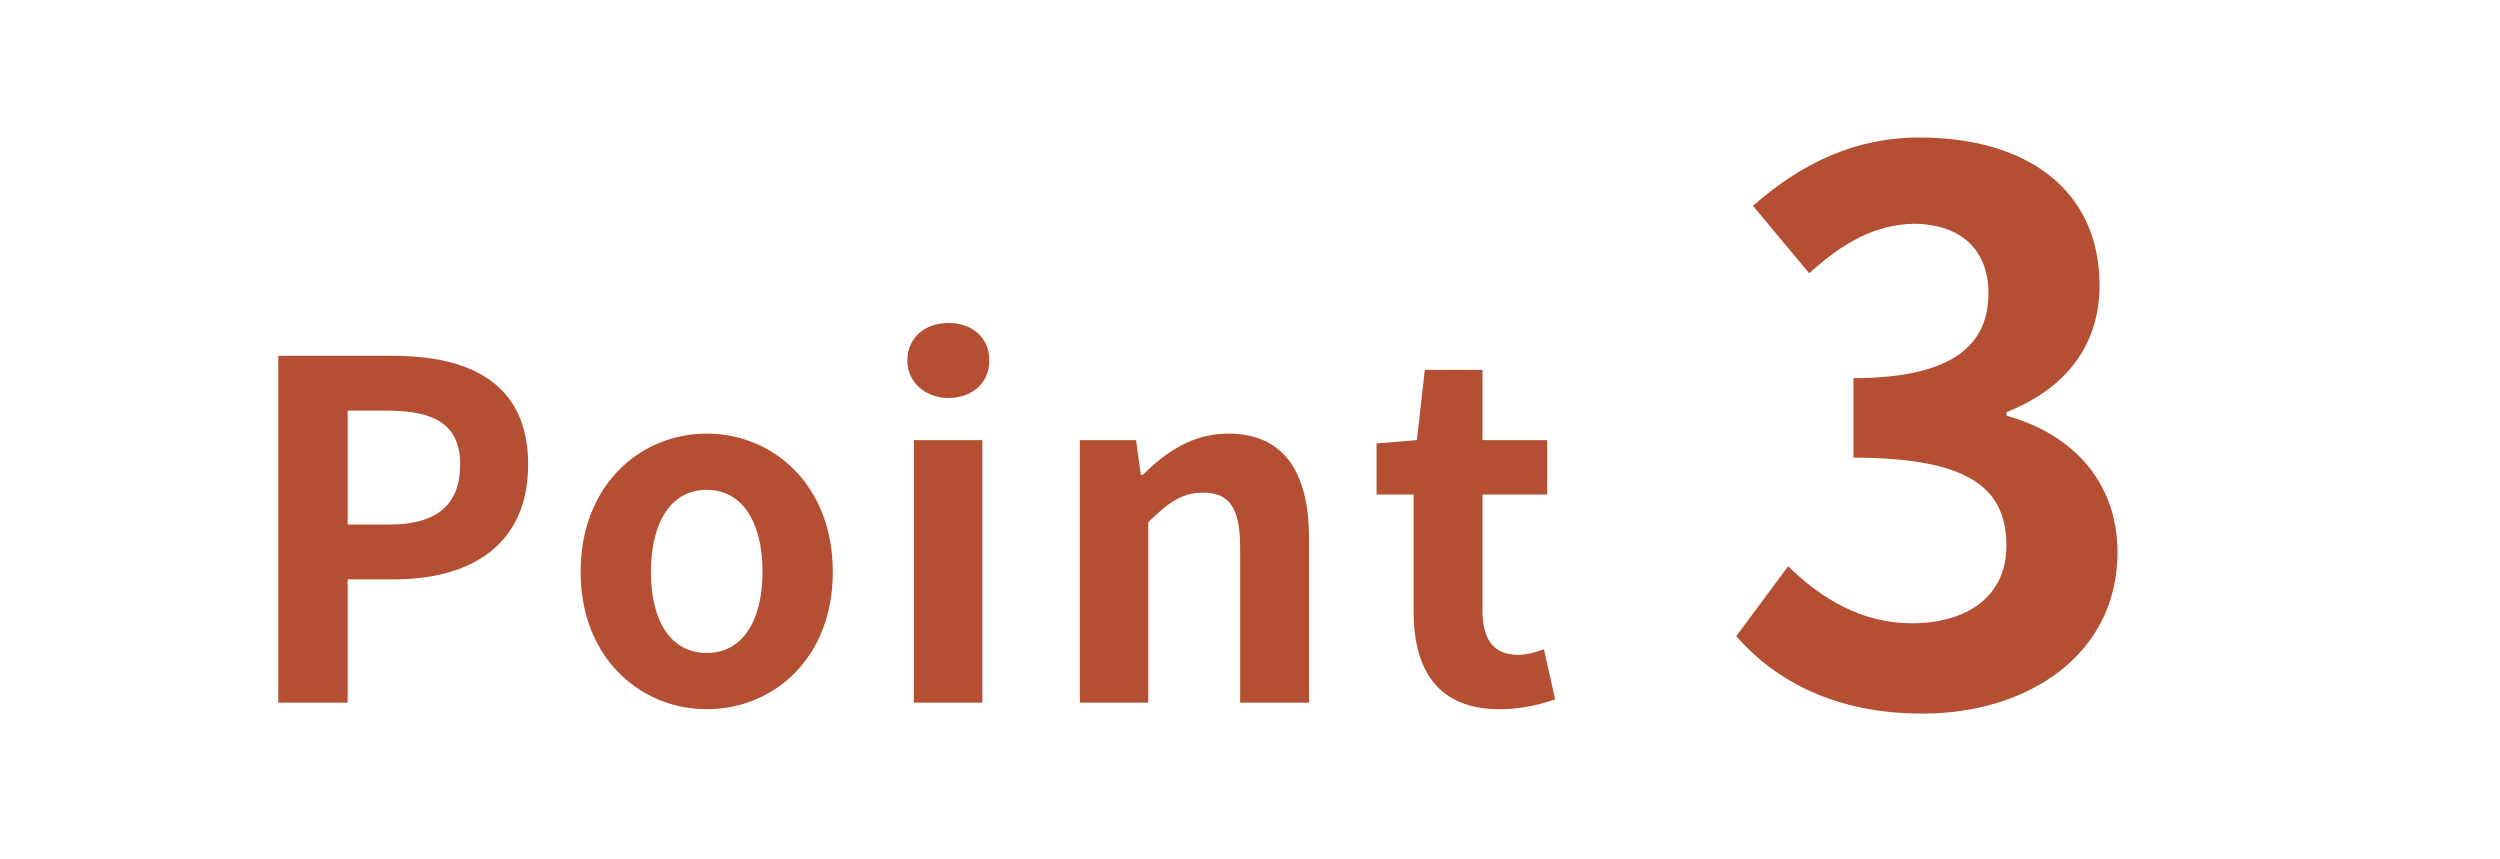 <?xml version="1.0" encoding="UTF-8"?><svg id="_レイヤー_1" xmlns="http://www.w3.org/2000/svg" viewBox="0 0 160 55"><defs><style>.cls-1{fill:#b54f33;}</style></defs><path class="cls-1" d="m17.81,22.77h7.29c4.92,0,8.7,1.71,8.7,6.96s-3.81,7.35-8.58,7.35h-2.97v7.89h-4.44v-22.2Zm7.11,10.8c3.06,0,4.53-1.29,4.53-3.84s-1.62-3.45-4.68-3.45h-2.52v7.29h2.67Z"/><path class="cls-1" d="m37.16,36.6c0-5.61,3.87-8.85,8.07-8.85s8.07,3.24,8.07,8.85-3.87,8.79-8.07,8.79-8.07-3.24-8.07-8.79Zm11.64,0c0-3.18-1.29-5.25-3.57-5.25s-3.57,2.07-3.57,5.25,1.29,5.19,3.57,5.19,3.57-2.04,3.57-5.19Z"/><path class="cls-1" d="m58.07,23.07c0-1.44,1.11-2.4,2.64-2.4s2.61.96,2.61,2.4-1.11,2.4-2.61,2.4-2.64-1.02-2.64-2.4Zm.42,5.1h4.38v16.8h-4.38v-16.8Z"/><path class="cls-1" d="m69.11,28.17h3.6l.3,2.22h.12c1.47-1.44,3.18-2.64,5.46-2.64,3.63,0,5.19,2.52,5.19,6.75v10.47h-4.41v-9.93c0-2.58-.72-3.51-2.37-3.51-1.38,0-2.25.66-3.51,1.89v11.55h-4.38v-16.8Z"/><path class="cls-1" d="m90.47,39.09v-7.44h-2.37v-3.27l2.58-.21.51-4.5h3.69v4.5h4.14v3.48h-4.14v7.44c0,1.92.78,2.82,2.28,2.82.54,0,1.2-.18,1.65-.36l.72,3.21c-.9.3-2.07.63-3.54.63-3.99,0-5.52-2.52-5.52-6.3Z"/><path class="cls-1" d="m111.13,40.7l3.31-4.46c2.11,2.06,4.7,3.65,7.92,3.65,3.6,0,6.05-1.78,6.05-4.94,0-3.5-2.06-5.66-9.79-5.66v-5.09c6.53,0,8.64-2.26,8.64-5.42,0-2.78-1.73-4.42-4.75-4.46-2.54.05-4.61,1.25-6.72,3.17l-3.6-4.32c3.07-2.69,6.48-4.37,10.66-4.37,6.87,0,11.52,3.36,11.52,9.46,0,3.84-2.16,6.62-5.95,8.11v.24c4.03,1.1,7.1,4.08,7.1,8.74,0,6.53-5.71,10.32-12.48,10.32-5.62,0-9.41-2.11-11.91-4.94Z"/></svg>